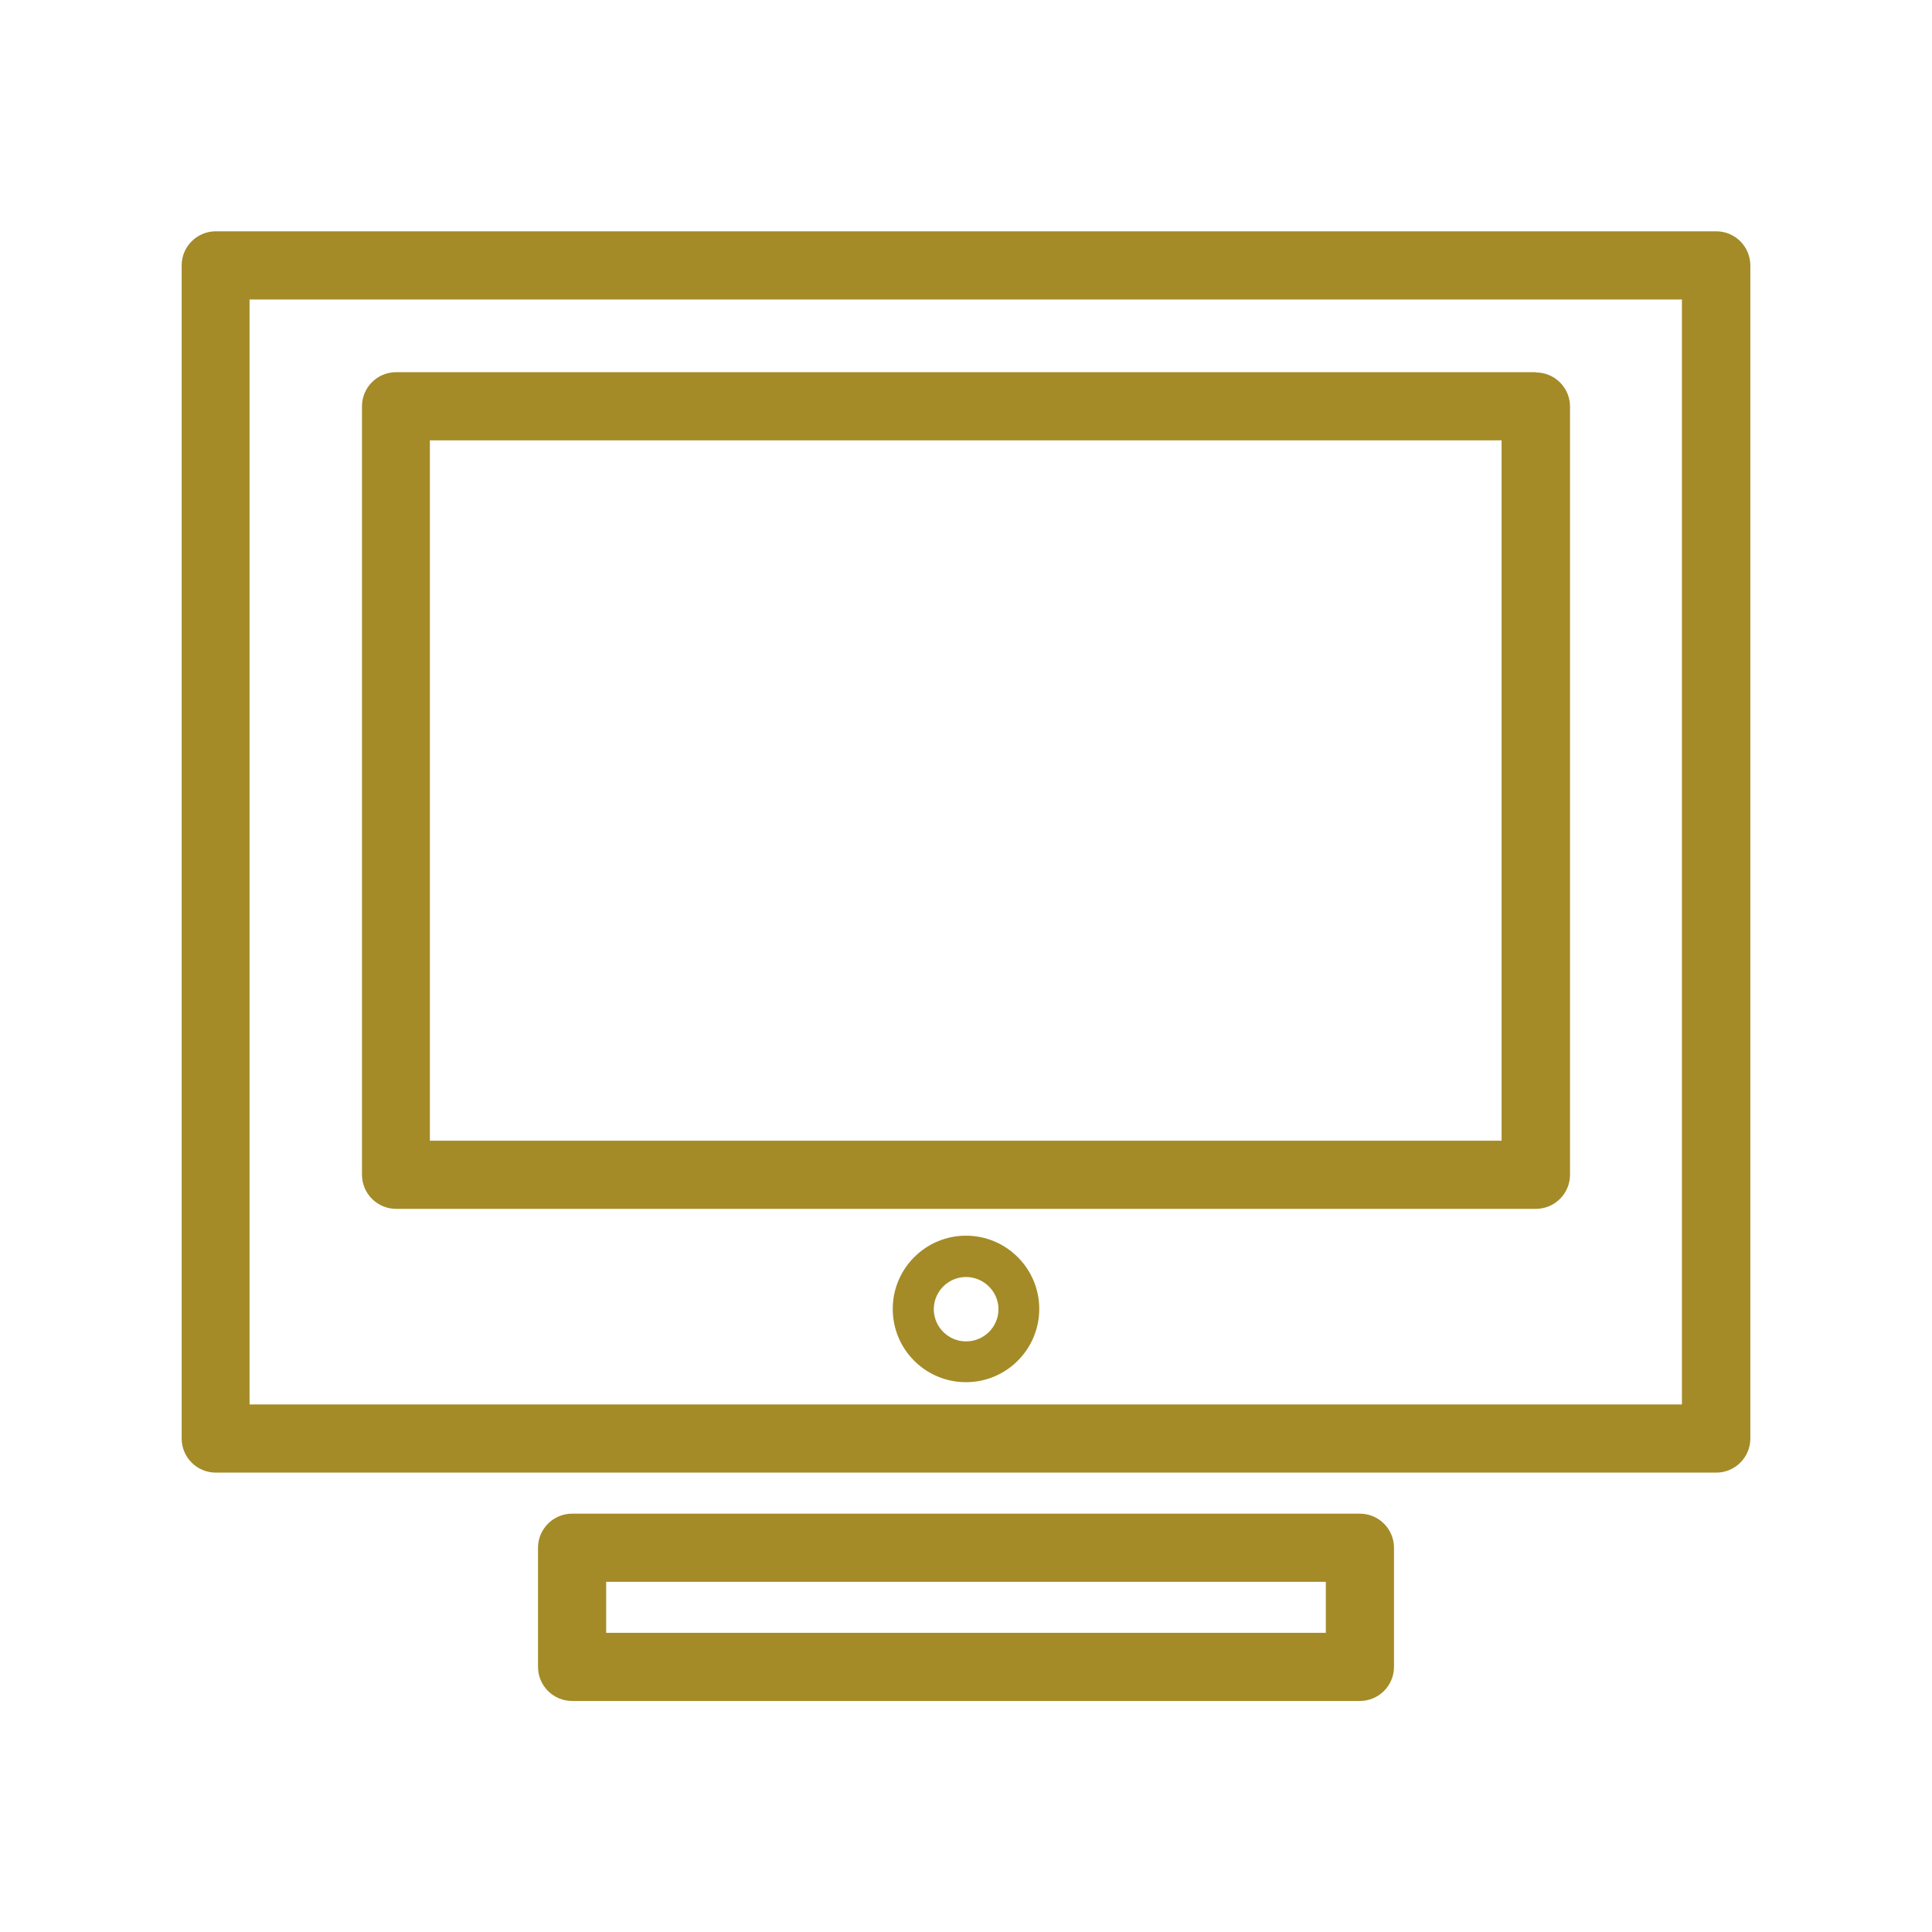 <?xml version="1.0" encoding="UTF-8"?>
<svg id="Capa_1" xmlns="http://www.w3.org/2000/svg" version="1.1" viewBox="0 0 72 72">
  <!-- Generator: Adobe Illustrator 29.6.1, SVG Export Plug-In . SVG Version: 2.1.1 Build 9)  -->
  <defs>
    <style>
      .st0 {
        fill: #a48b27;
      }
    </style>
  </defs>
  <path class="st0" d="M8.04,54.88h55.92c.7,0,1.27-.57,1.27-1.27V9.89c0-.7-.57-1.27-1.27-1.27H8.04c-.7,0-1.27.57-1.27,1.27v43.72c0,.7.57,1.27,1.27,1.27ZM9.3,11.16h53.38v41.18H9.3V11.16Z"/>
  <path class="st0" d="M57.23,13.87H14.76c-.7,0-1.27.57-1.27,1.27v28.64c0,.7.57,1.27,1.27,1.27h42.48c.7,0,1.27-.57,1.27-1.27V15.15c0-.7-.57-1.27-1.27-1.27ZM55.97,42.51H16.02v-26.1h39.94v26.1h0Z"/>
  <path class="st0" d="M36,46.05c-1.5,0-2.73,1.22-2.73,2.73s1.22,2.73,2.73,2.73,2.73-1.23,2.73-2.73-1.22-2.73-2.73-2.73ZM36,49.99c-.66,0-1.2-.54-1.2-1.2s.54-1.2,1.2-1.2,1.21.54,1.21,1.2-.54,1.2-1.21,1.2Z"/>
  <path class="st0" d="M50.68,63.39c.7,0,1.27-.57,1.27-1.27v-4.44c0-.7-.57-1.27-1.27-1.27h-29.36c-.7,0-1.27.57-1.27,1.27v4.44c0,.7.57,1.27,1.27,1.27h29.36ZM22.59,58.95h26.82v1.9h-26.82v-1.9Z"/>
</svg>
